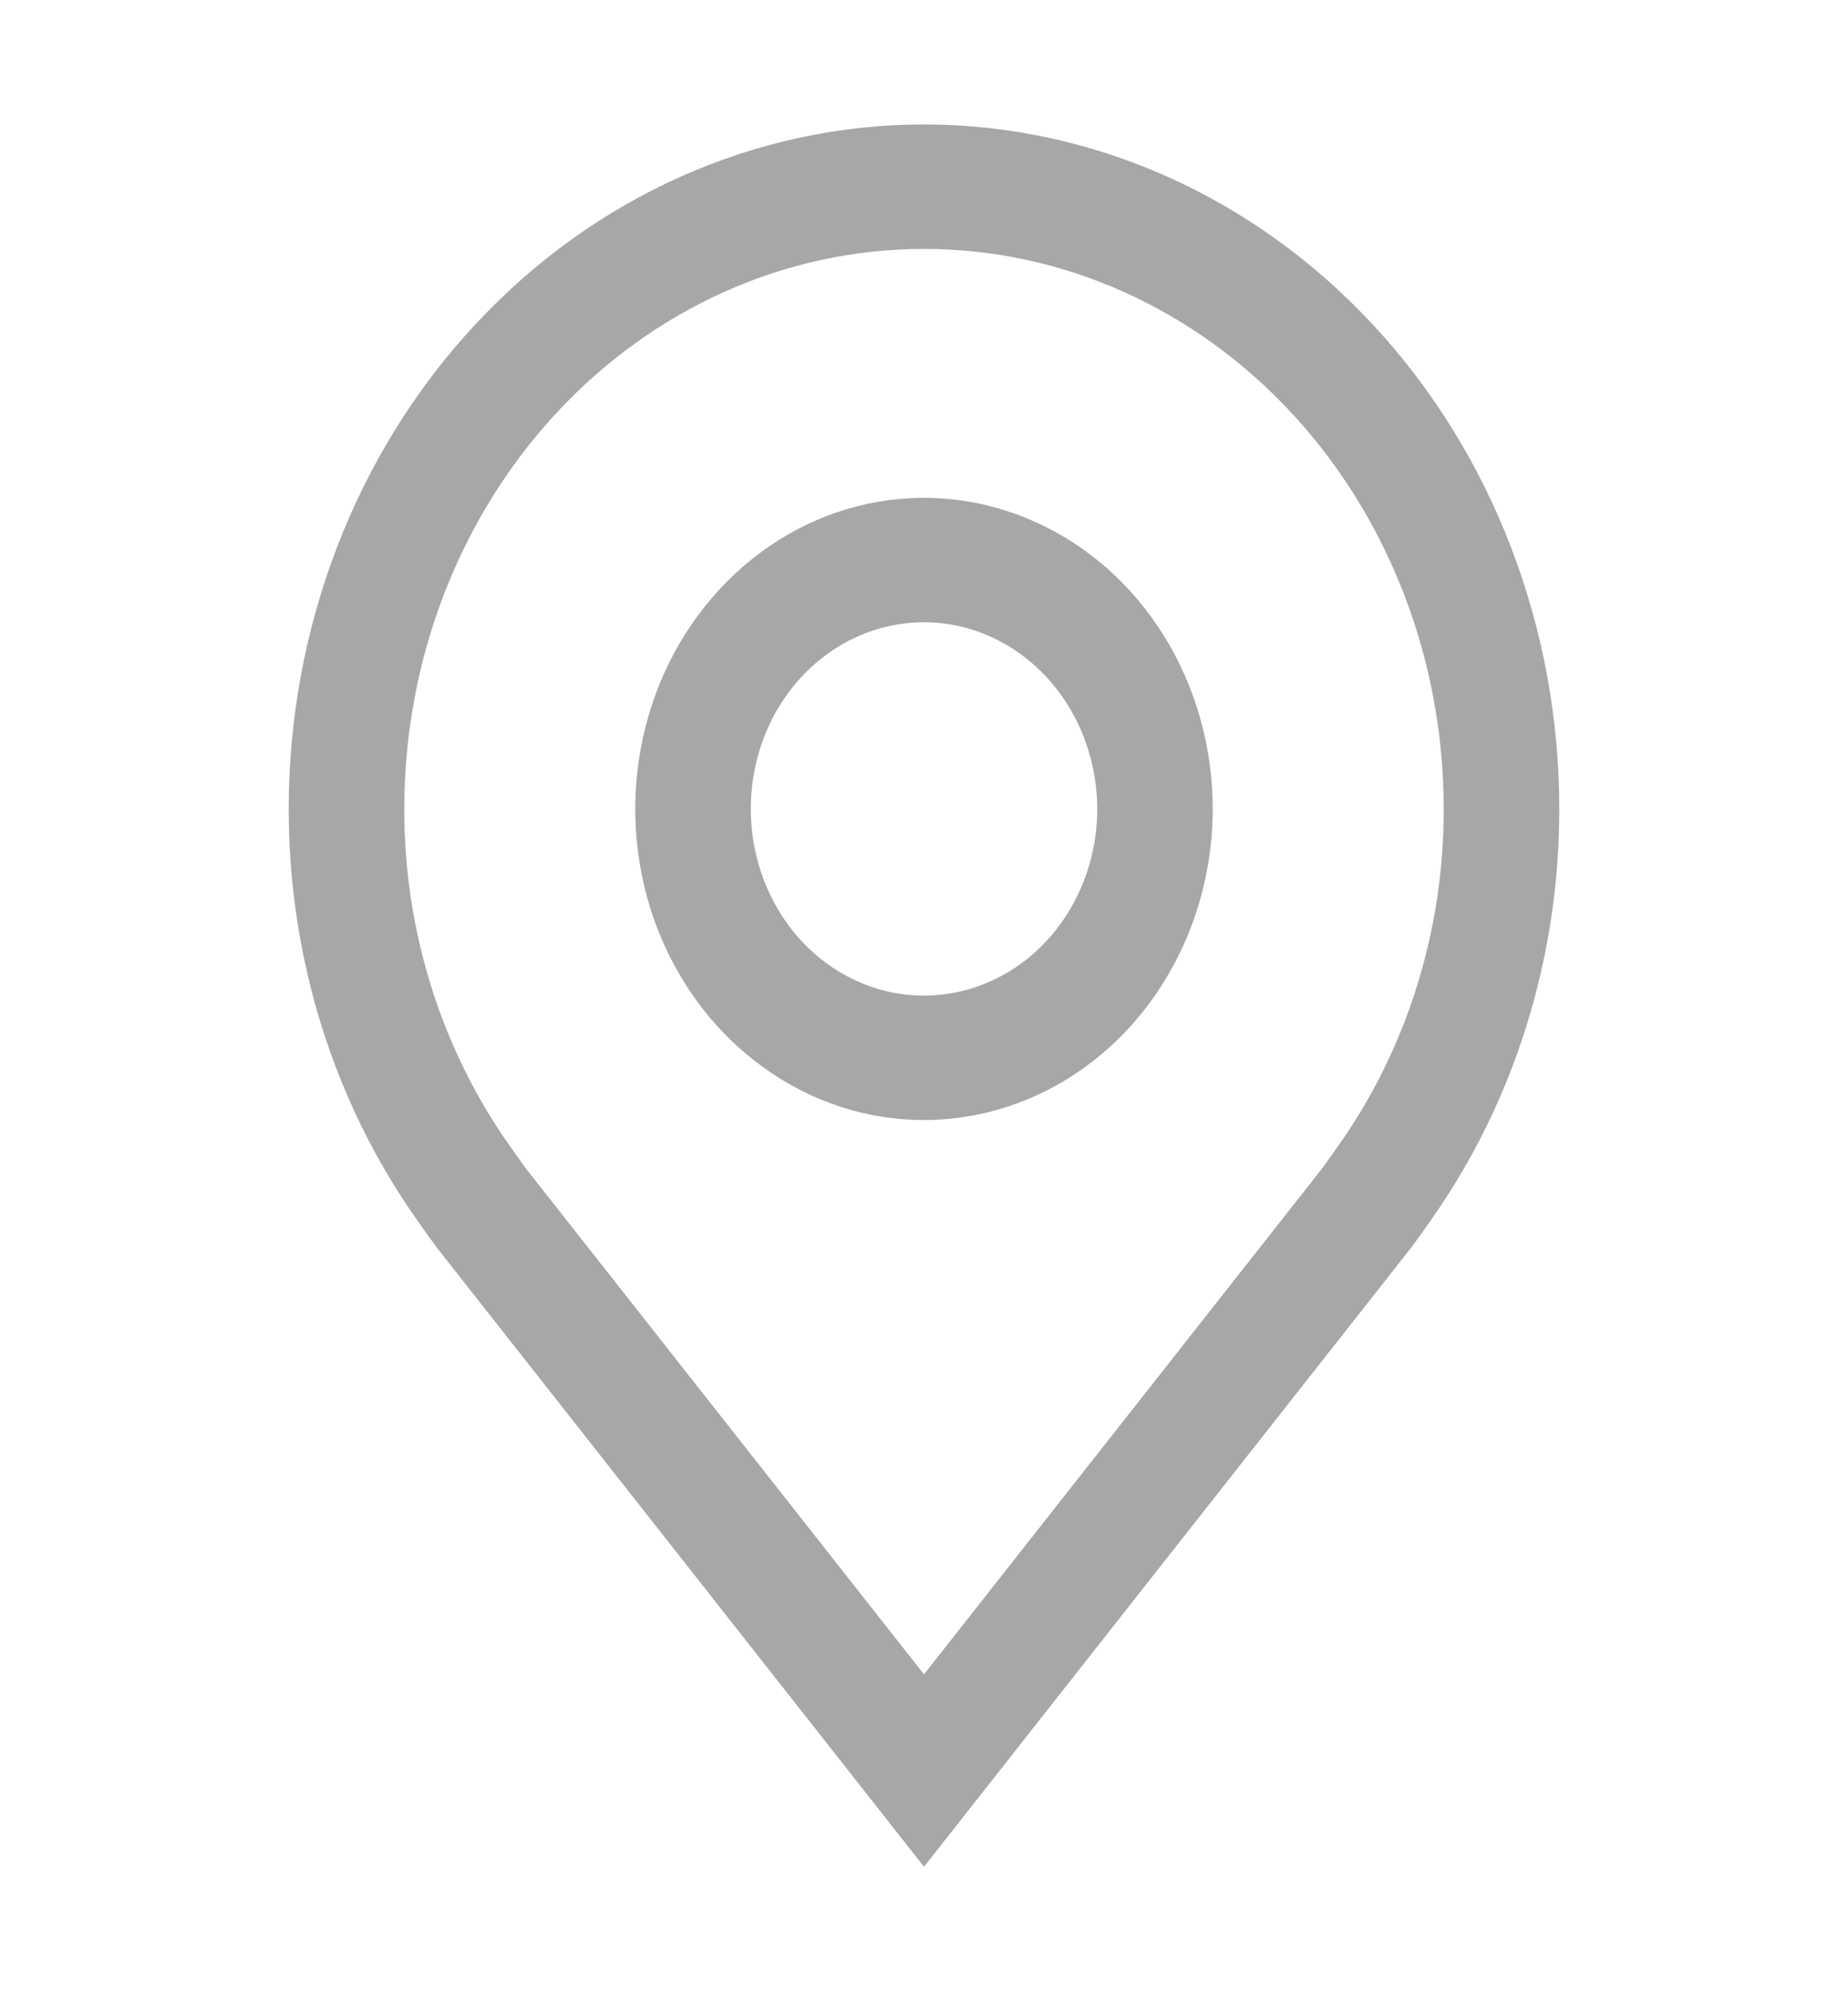 <svg width="13" height="14" viewBox="0 0 13 14" fill="none" xmlns="http://www.w3.org/2000/svg">
<path d="M6.5 7.875C6.098 7.875 5.706 7.747 5.372 7.506C5.037 7.266 4.777 6.924 4.623 6.525C4.47 6.125 4.429 5.685 4.508 5.261C4.586 4.836 4.78 4.447 5.064 4.141C5.348 3.835 5.71 3.626 6.104 3.542C6.498 3.458 6.906 3.501 7.277 3.667C7.648 3.832 7.966 4.112 8.189 4.472C8.412 4.832 8.531 5.255 8.531 5.688C8.531 6.267 8.316 6.823 7.936 7.234C7.555 7.644 7.039 7.874 6.5 7.875V7.875ZM6.5 4.375C6.259 4.375 6.023 4.452 5.823 4.596C5.622 4.74 5.466 4.945 5.374 5.185C5.282 5.425 5.258 5.689 5.305 5.944C5.352 6.198 5.468 6.432 5.638 6.616C5.809 6.799 6.026 6.924 6.262 6.975C6.499 7.025 6.744 6.999 6.966 6.9C7.189 6.801 7.379 6.633 7.513 6.417C7.647 6.201 7.719 5.947 7.719 5.688C7.718 5.34 7.59 5.006 7.361 4.76C7.133 4.514 6.823 4.375 6.5 4.375V4.375Z" fill="#A7A7A7"/>
<path d="M6.5 13.125L3.073 8.772C3.025 8.707 2.978 8.641 2.932 8.575C2.346 7.745 2.03 6.73 2.031 5.688C2.031 4.411 2.502 3.187 3.34 2.285C4.178 1.382 5.315 0.875 6.5 0.875C7.685 0.875 8.822 1.382 9.66 2.285C10.498 3.187 10.969 4.411 10.969 5.688C10.97 6.73 10.654 7.744 10.069 8.574L10.069 8.575C10.069 8.575 9.947 8.747 9.928 8.771L6.5 13.125ZM3.58 8.048C3.581 8.048 3.675 8.183 3.696 8.211L6.5 11.772L9.307 8.207C9.325 8.183 9.42 8.047 9.421 8.046C9.899 7.368 10.157 6.539 10.156 5.688C10.156 4.643 9.771 3.642 9.085 2.903C8.4 2.165 7.47 1.75 6.5 1.75C5.53 1.75 4.6 2.165 3.915 2.903C3.229 3.642 2.844 4.643 2.844 5.688C2.843 6.54 3.102 7.369 3.58 8.048H3.58Z" fill="#A7A7A7"/>
</svg>
